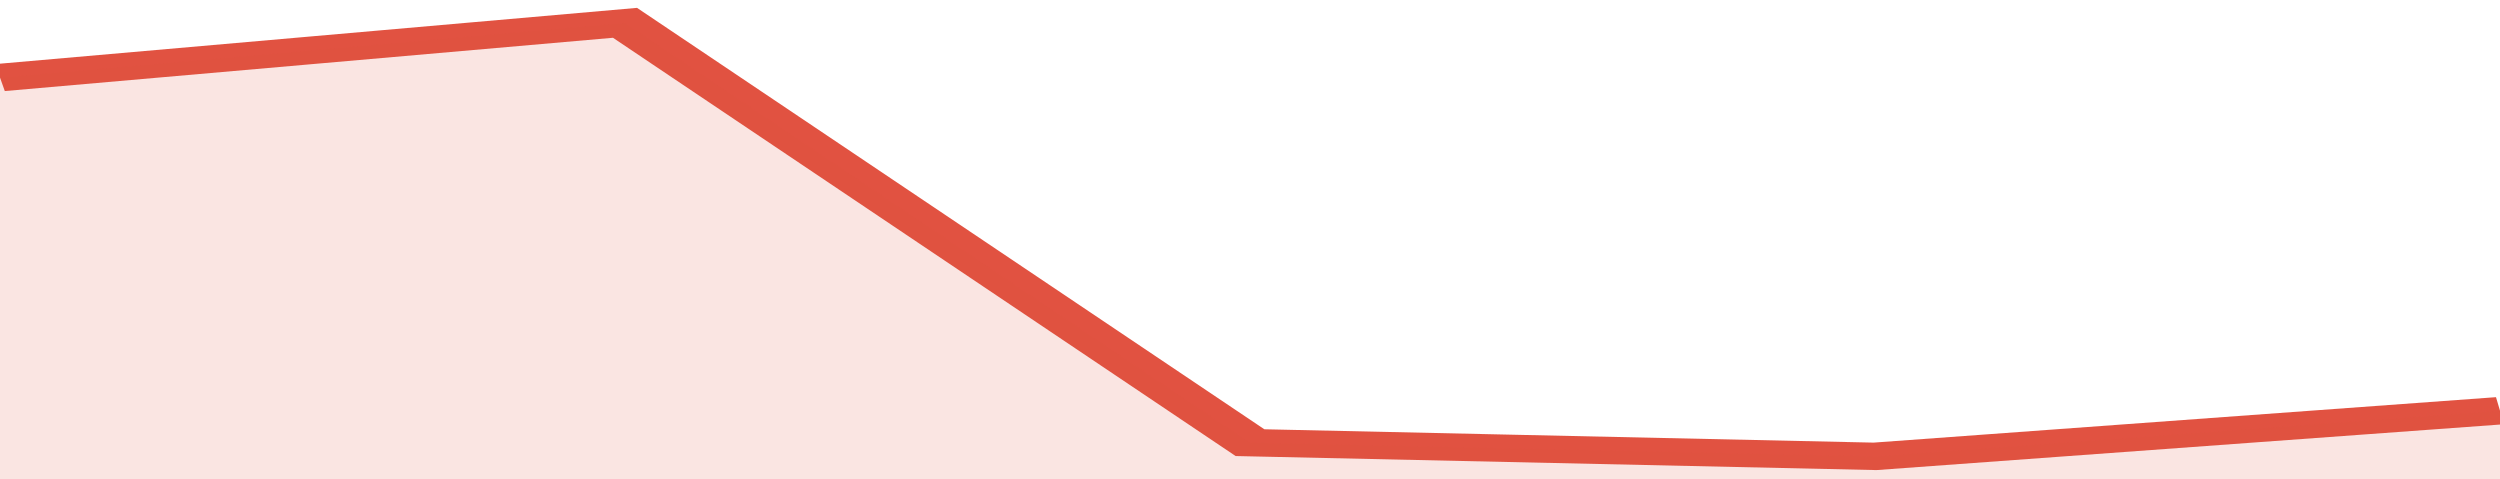 <svg xmlns="http://www.w3.org/2000/svg" viewBox="0 0 272 105" width="120" height="23" preserveAspectRatio="none">
				 <polyline fill="none" stroke="#E15241" stroke-width="6" points="0, 17 68, 5 136, 97 204, 100 272, 90 272, 90 "> </polyline>
				 <polygon fill="#E15241" opacity="0.15" points="0, 105 0, 17 68, 5 136, 97 204, 100 272, 90 272, 105 "></polygon>
			</svg>